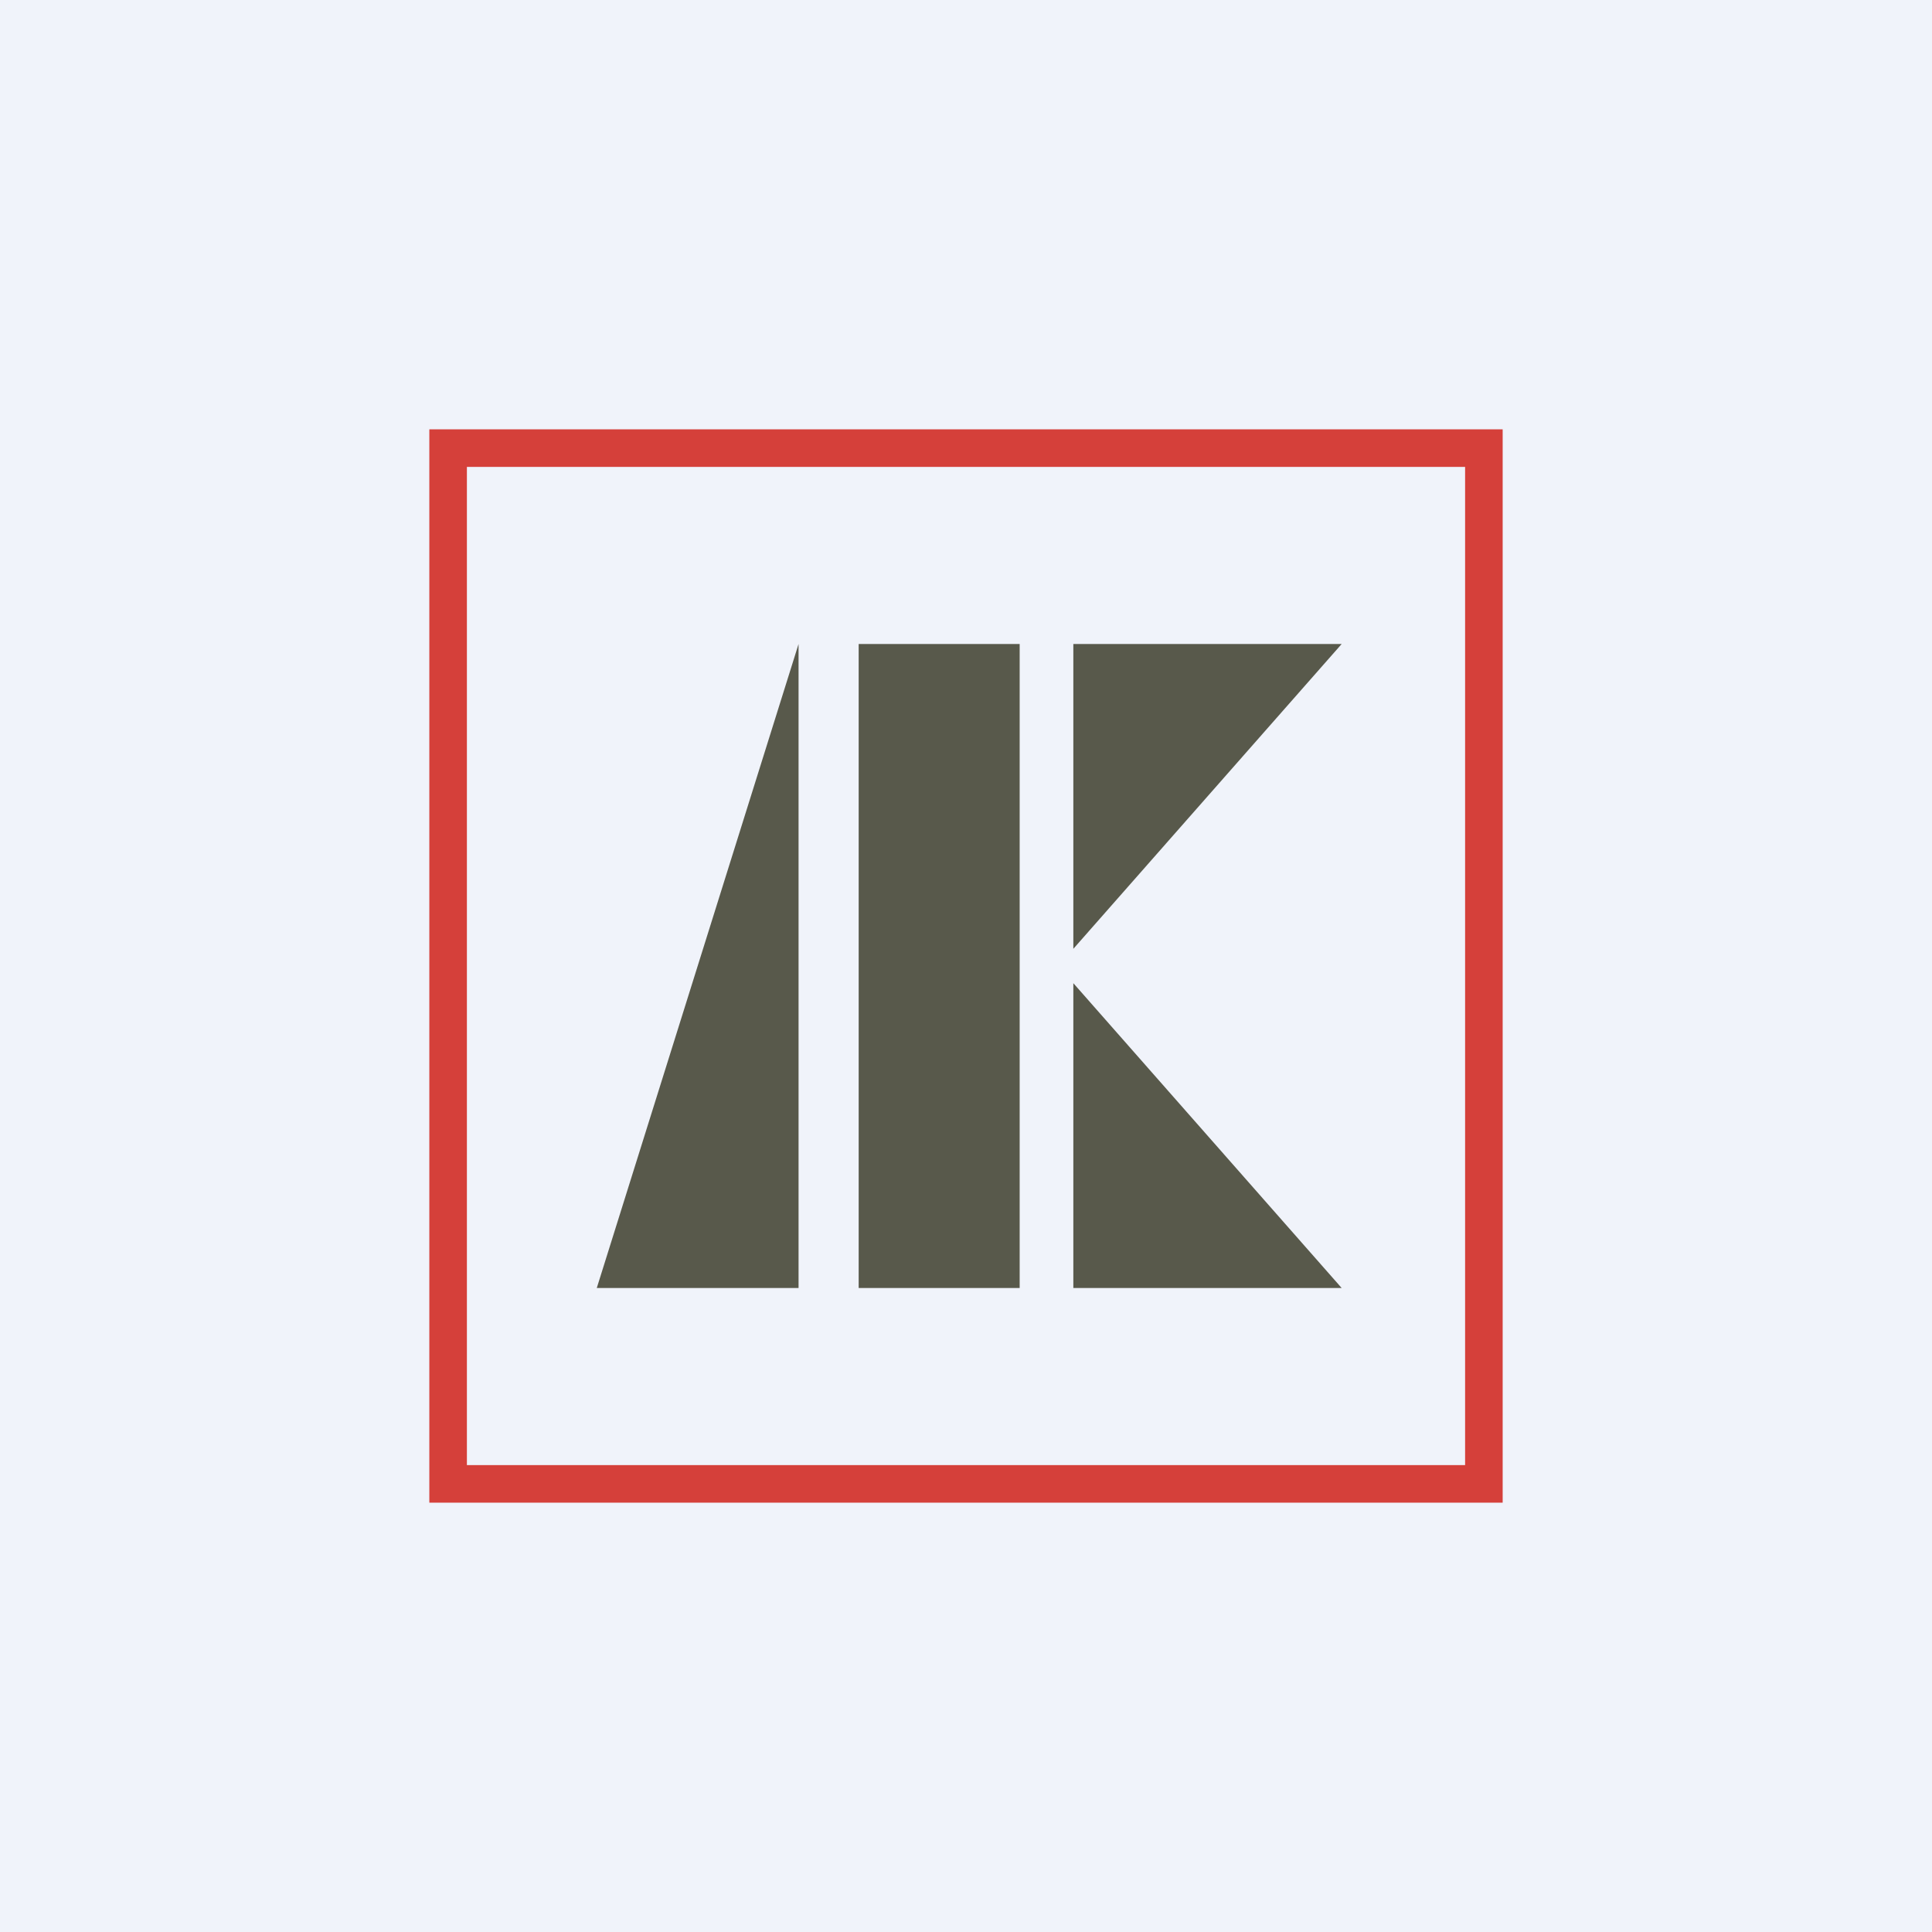 <!-- by TradingView --><svg width="18" height="18" viewBox="0 0 18 18" xmlns="http://www.w3.org/2000/svg"><path fill="#F0F3FA" d="M0 0h18v18H0z"/><path d="M7.44 6v6H5.56l1.88-6ZM9.5 6H8v6h1.5V6Zm.5 0h2.5L10 8.84V6Zm2.5 6H10V9.16L12.5 12Z" fill="#58594B"/><path d="M13.65 4.35h-9.3v9.3h9.3v-9.3ZM4 4h10v10H4V4Z" fill="#D5403A"/></svg>